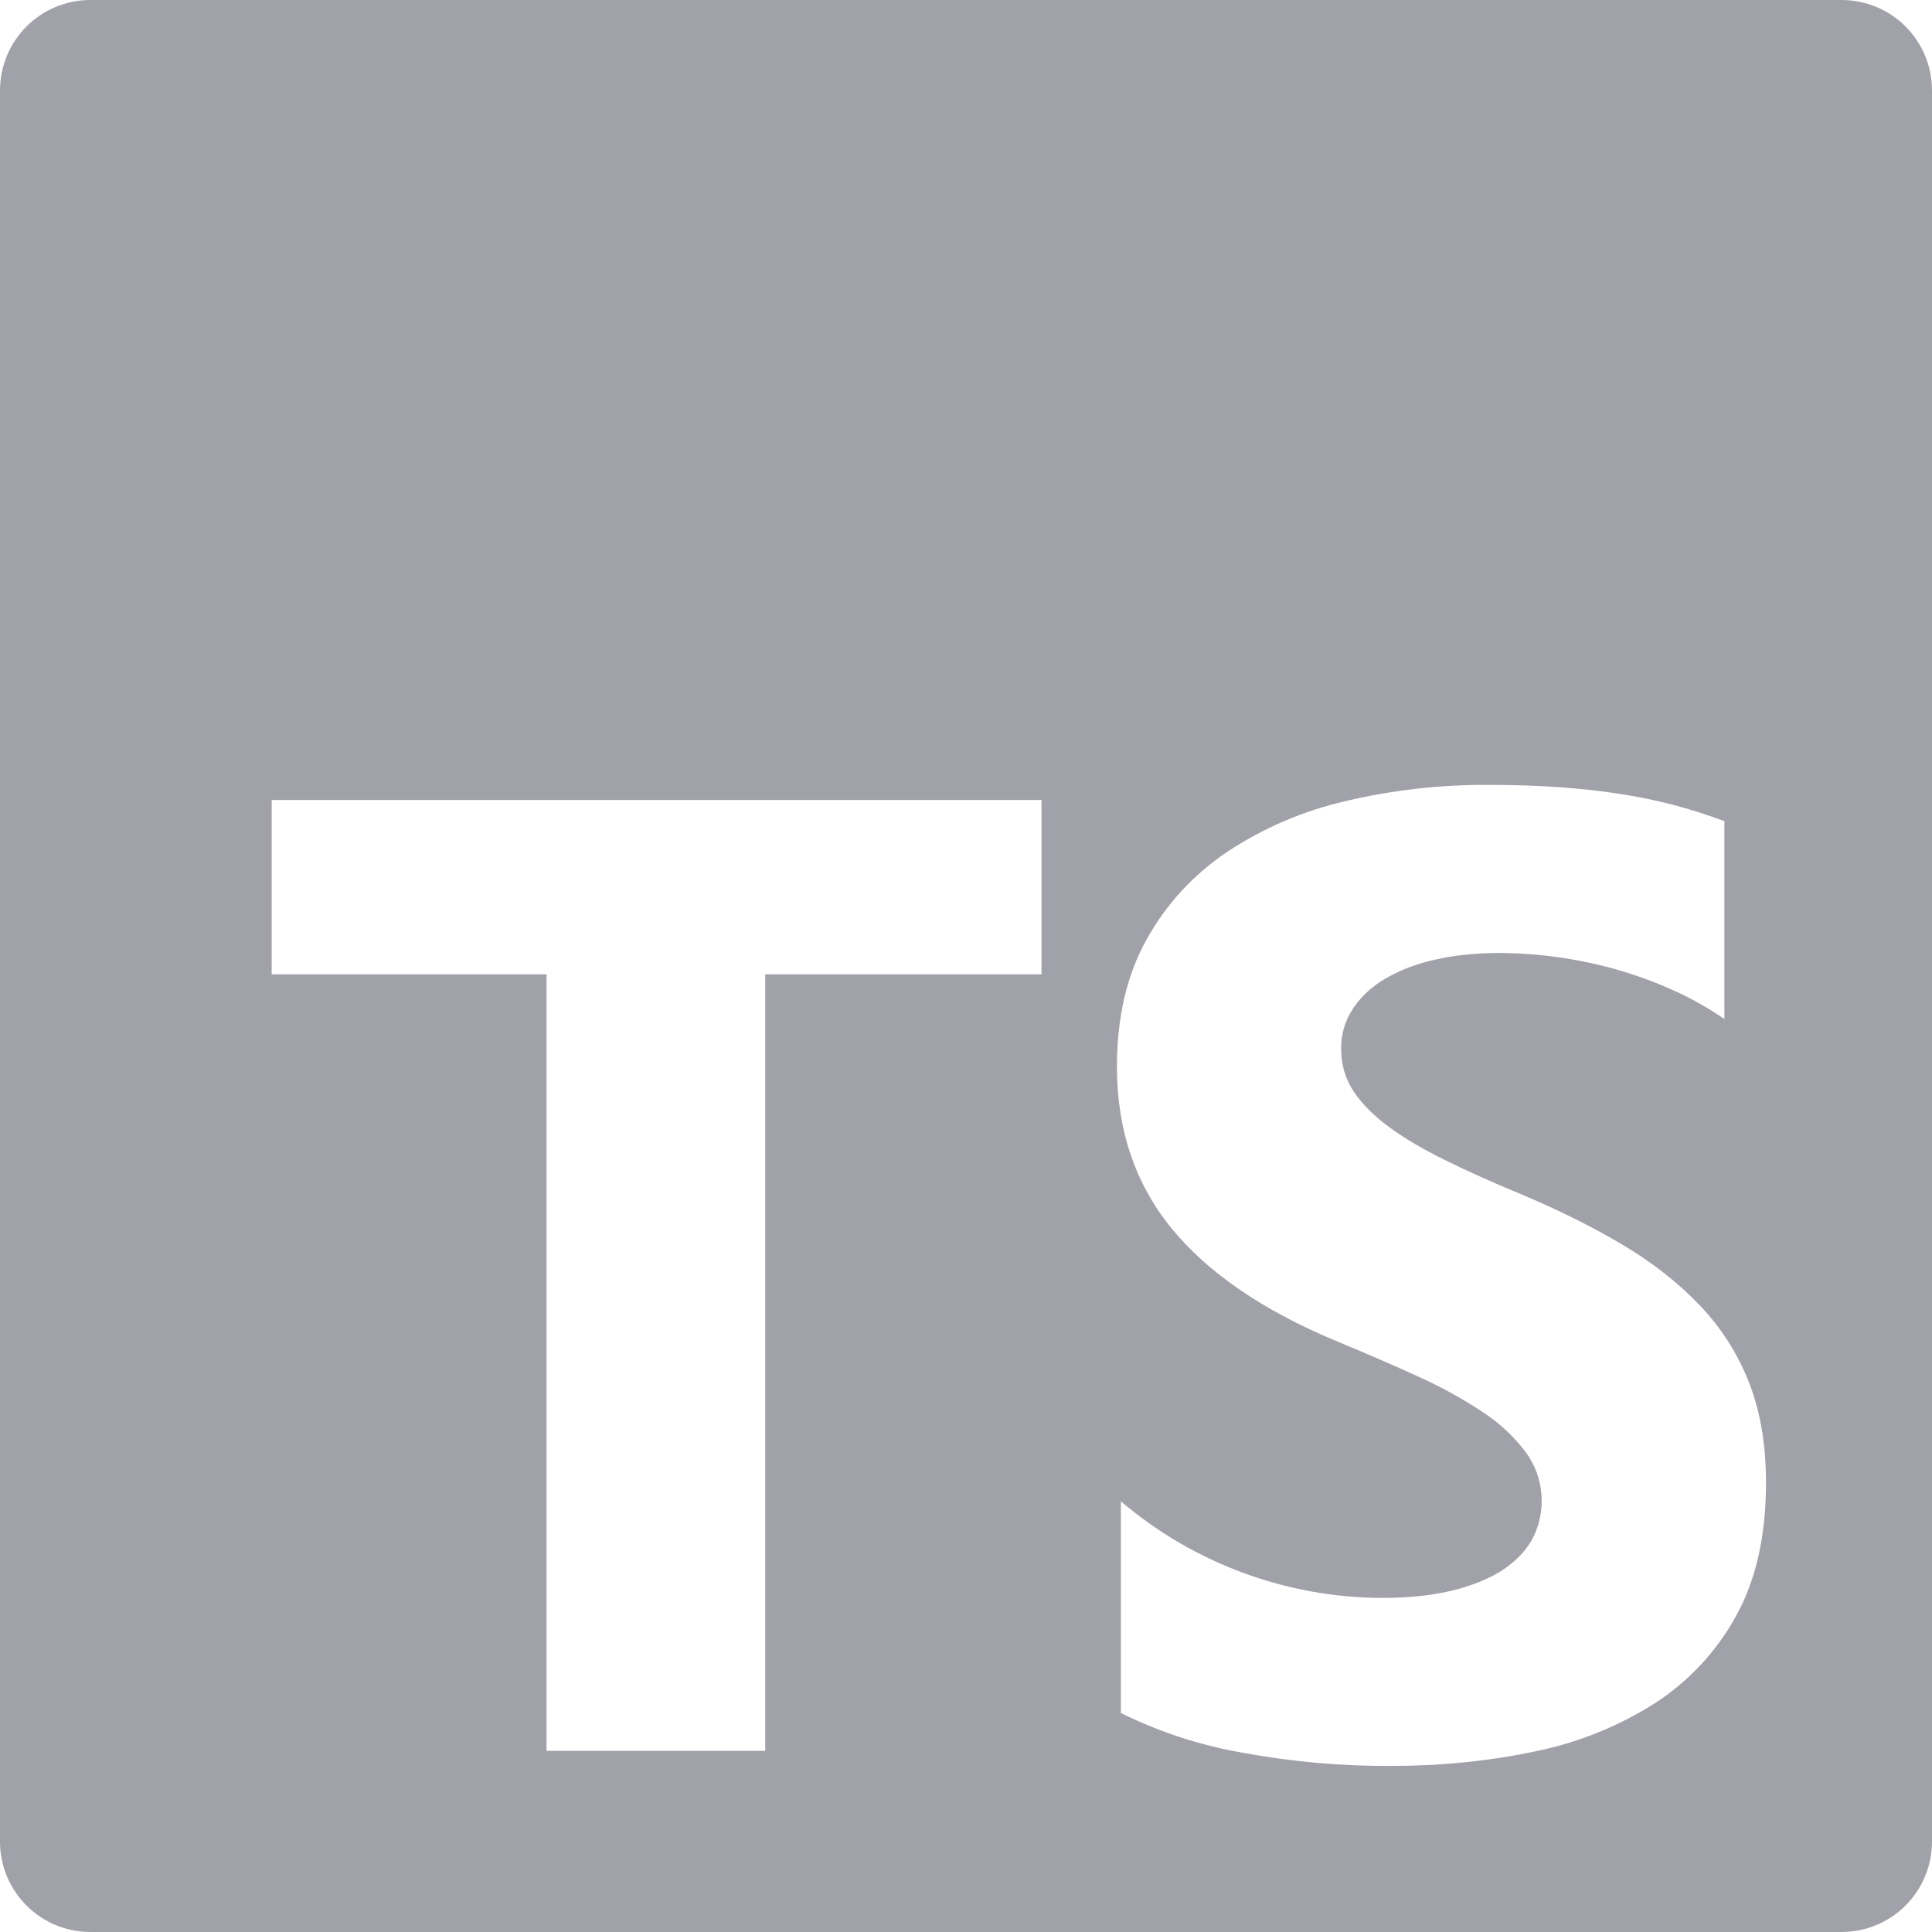 <svg width="24" height="24" viewBox="0 0 24 24" fill="none" xmlns="http://www.w3.org/2000/svg">
<g clip-path="url(#clip0_103_165)">
<path d="M1.125 0C0.502 0 0 0.502 0 1.125V22.875C0 23.498 0.502 24 1.125 24H22.875C23.498 24 24 23.498 24 22.875V1.125C24 0.502 23.498 0 22.875 0H1.125ZM18.488 9.75C19.1 9.75 19.642 9.787 20.115 9.861C20.561 9.928 20.999 10.042 21.421 10.201V12.659C21.218 12.519 21.003 12.398 20.778 12.298C20.546 12.194 20.306 12.107 20.061 12.038C19.597 11.909 19.117 11.841 18.635 11.838C18.335 11.838 18.062 11.866 17.816 11.924C17.597 11.971 17.386 12.053 17.193 12.166C17.023 12.27 16.893 12.395 16.8 12.54C16.706 12.686 16.658 12.857 16.66 13.03C16.66 13.226 16.713 13.403 16.816 13.559C16.92 13.715 17.068 13.863 17.259 14.003C17.45 14.143 17.682 14.279 17.955 14.413C18.228 14.548 18.537 14.687 18.881 14.829C19.351 15.026 19.773 15.236 20.147 15.457C20.521 15.679 20.842 15.93 21.11 16.21C21.378 16.489 21.582 16.808 21.724 17.167C21.866 17.526 21.938 17.943 21.938 18.42C21.938 19.077 21.813 19.63 21.565 20.076C21.323 20.516 20.975 20.889 20.553 21.161C20.098 21.449 19.594 21.651 19.066 21.757C18.5 21.877 17.903 21.937 17.276 21.937C16.659 21.94 16.043 21.885 15.436 21.773C14.911 21.682 14.402 21.516 13.924 21.28V18.65C14.828 19.419 15.974 19.844 17.161 19.85C17.494 19.85 17.785 19.82 18.033 19.76C18.282 19.7 18.489 19.616 18.656 19.51C18.822 19.402 18.946 19.276 19.029 19.13C19.121 18.96 19.163 18.767 19.149 18.575C19.136 18.382 19.069 18.197 18.955 18.041C18.806 17.844 18.625 17.675 18.418 17.541C18.162 17.371 17.892 17.223 17.611 17.097C17.278 16.945 16.942 16.8 16.604 16.661C15.686 16.278 15.002 15.809 14.551 15.256C14.101 14.703 13.875 14.034 13.875 13.251C13.875 12.637 13.998 12.11 14.244 11.669C14.49 11.228 14.824 10.865 15.248 10.58C15.697 10.284 16.194 10.071 16.718 9.951C17.298 9.814 17.892 9.747 18.488 9.75ZM3.375 9.938H12.938V12.104H9.506V21.75H6.789V12.104H3.375V9.938Z" fill="#A1A1AA"/>
</g>
<defs>
<clipPath id="clip0_103_165">
<rect width="24" height="24" fill="white"/>
</clipPath>
</defs>
</svg>
